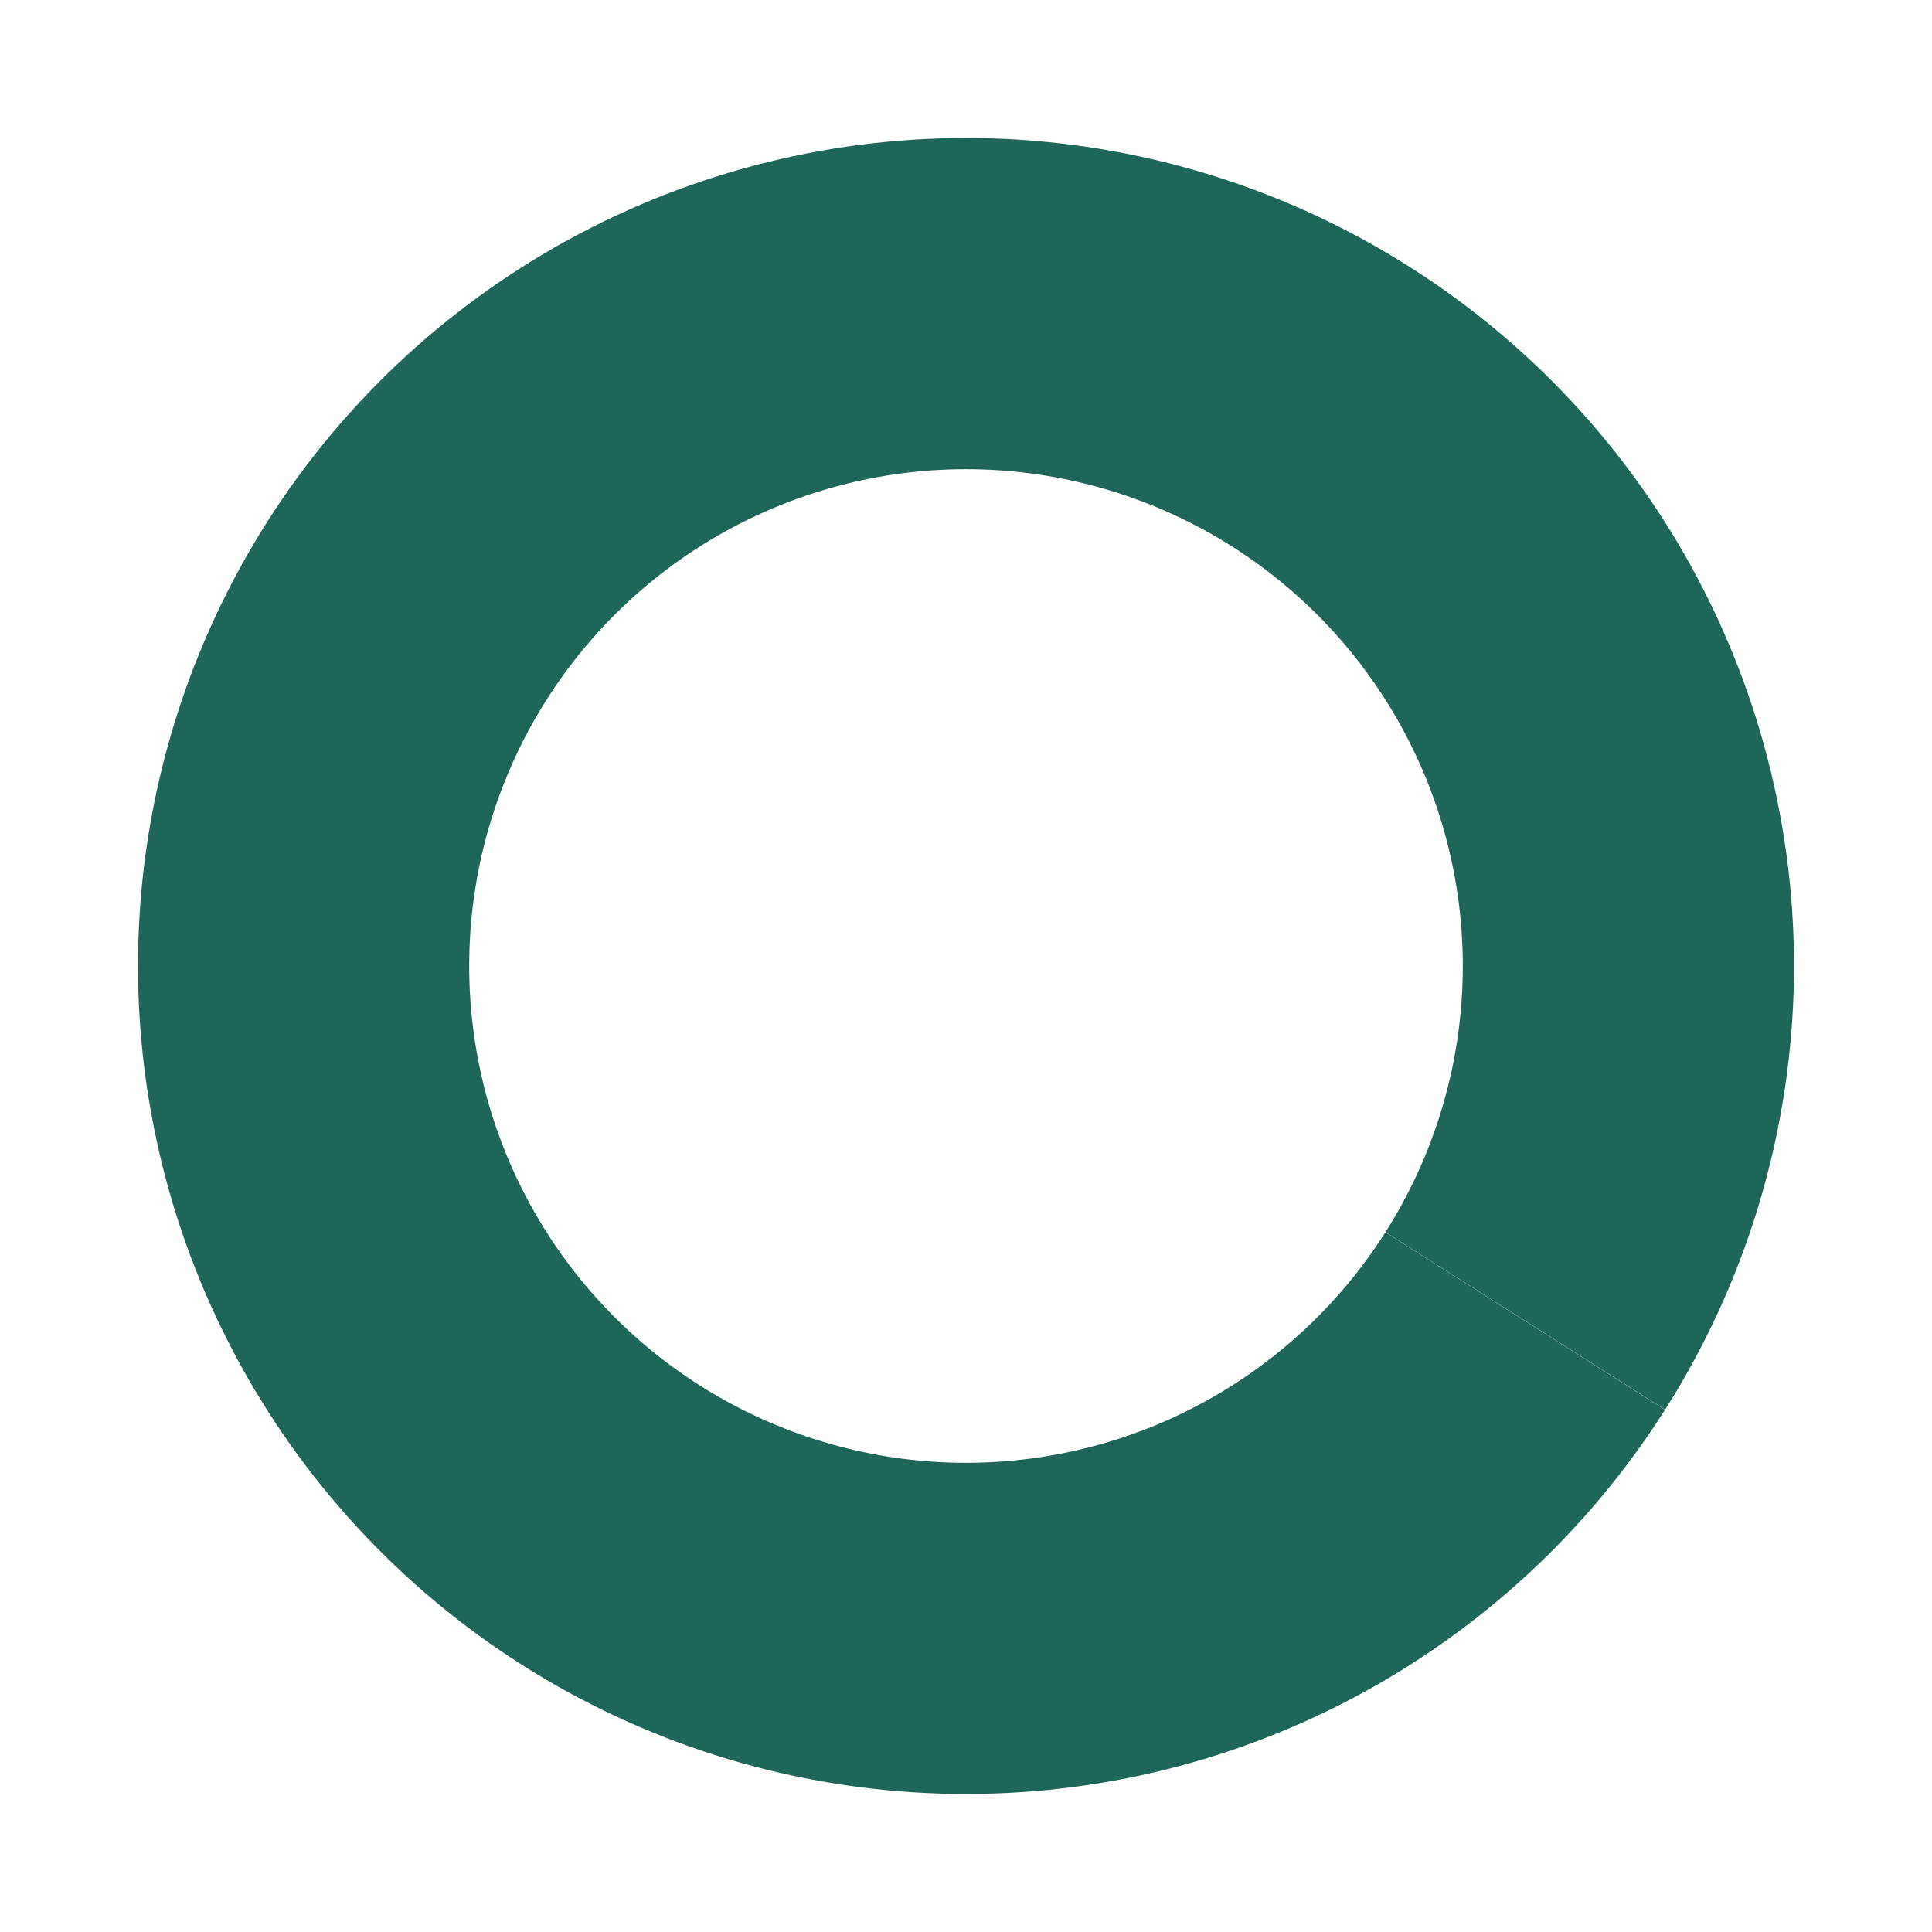 <svg width="350" height="350" viewBox="0 0 350 350" fill="none" xmlns="http://www.w3.org/2000/svg">
<path d="M175 25C201.863 25 228.234 32.214 251.356 45.889C274.479 59.563 293.505 79.197 306.446 102.737C319.388 126.278 325.77 152.862 324.926 179.712C324.082 206.562 316.043 232.693 301.649 255.374L250.989 223.225C259.626 209.616 264.449 193.937 264.956 177.827C265.462 161.717 261.633 145.767 253.868 131.642C246.103 117.518 234.687 105.738 220.814 97.533C206.94 89.329 191.118 85 175 85L175 25Z" fill="#1F665A"/>
<path d="M301.633 255.4C287.662 277.404 268.199 295.388 245.162 307.579C222.125 319.771 196.309 325.749 170.257 324.925C144.206 324.101 118.819 316.503 96.599 302.88C74.378 289.257 56.091 270.079 43.539 247.236C30.987 224.393 24.604 198.674 25.019 172.613C25.434 146.552 32.632 121.049 45.904 98.617C59.177 76.185 78.065 57.599 100.708 44.69C123.351 31.781 148.967 24.995 175.031 25L175.019 85C159.38 84.997 144.011 89.069 130.425 96.814C116.839 104.559 105.506 115.711 97.543 129.17C89.579 142.629 85.26 157.931 85.011 173.568C84.763 189.204 88.592 204.636 96.123 218.342C103.655 232.047 114.627 243.554 127.959 251.728C141.292 259.902 156.524 264.461 172.154 264.955C187.785 265.449 203.275 261.862 217.097 254.548C230.92 247.233 242.597 236.442 250.98 223.24L301.633 255.4Z" fill="#1F665A"/>
</svg>
